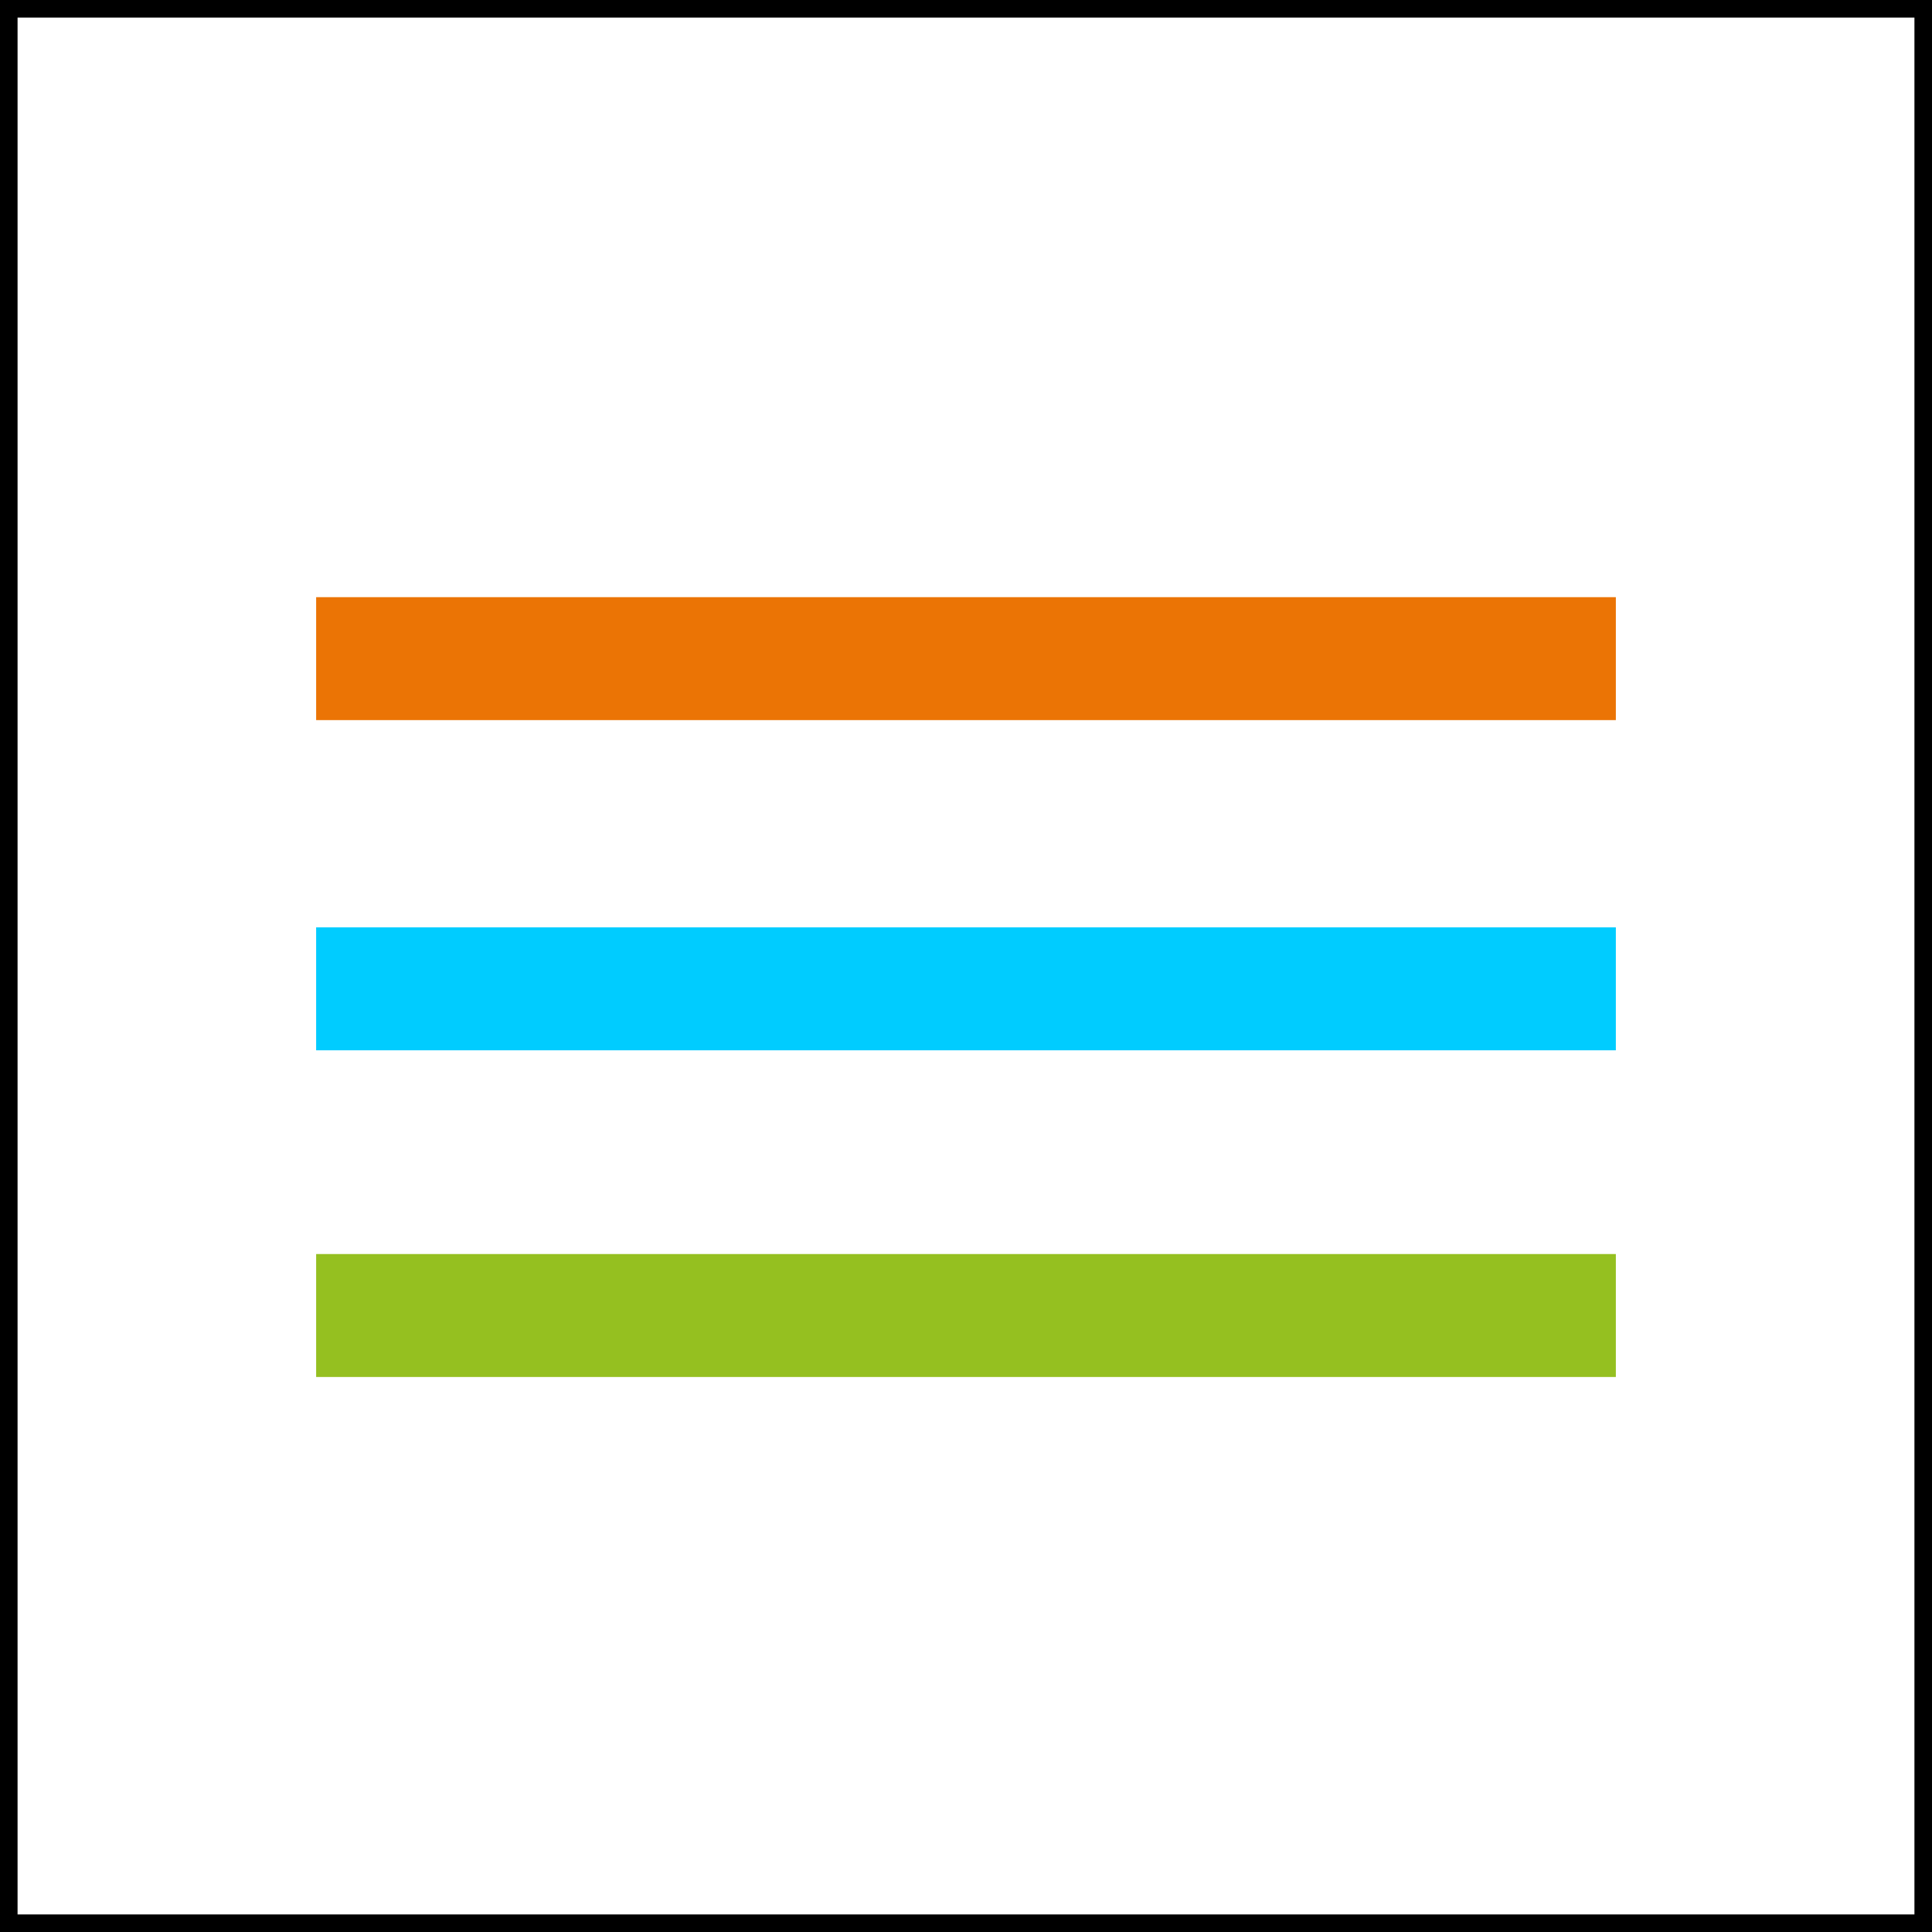 <?xml version="1.0" encoding="utf-8"?>
<!-- Generator: Adobe Illustrator 22.1.0, SVG Export Plug-In . SVG Version: 6.00 Build 0)  -->
<svg version="1.1" id="Calque_1" xmlns="http://www.w3.org/2000/svg" xmlns:xlink="http://www.w3.org/1999/xlink" x="0px" y="0px"
	 viewBox="0 0 55 55" style="enable-background:new 0 0 55 55;" xml:space="preserve">
<style type="text/css">
	.st0{fill:none;stroke:#000000;stroke-miterlimit:10;}
	.st1{fill:#EB7405;}
	.st2{fill:#00CCFF;}
	.st3{fill:#95C020;}
</style>
<rect y="0" class="st0" width="55" height="55"/>
<g>
	<rect x="9" y="17" class="st1" width="37" height="3.5"/>
</g>
<g>
	<rect x="9" y="26.4" class="st2" width="37" height="3.5"/>
</g>
<g>
	<rect x="9" y="35.7" class="st3" width="37" height="3.5"/>
</g>
</svg>
